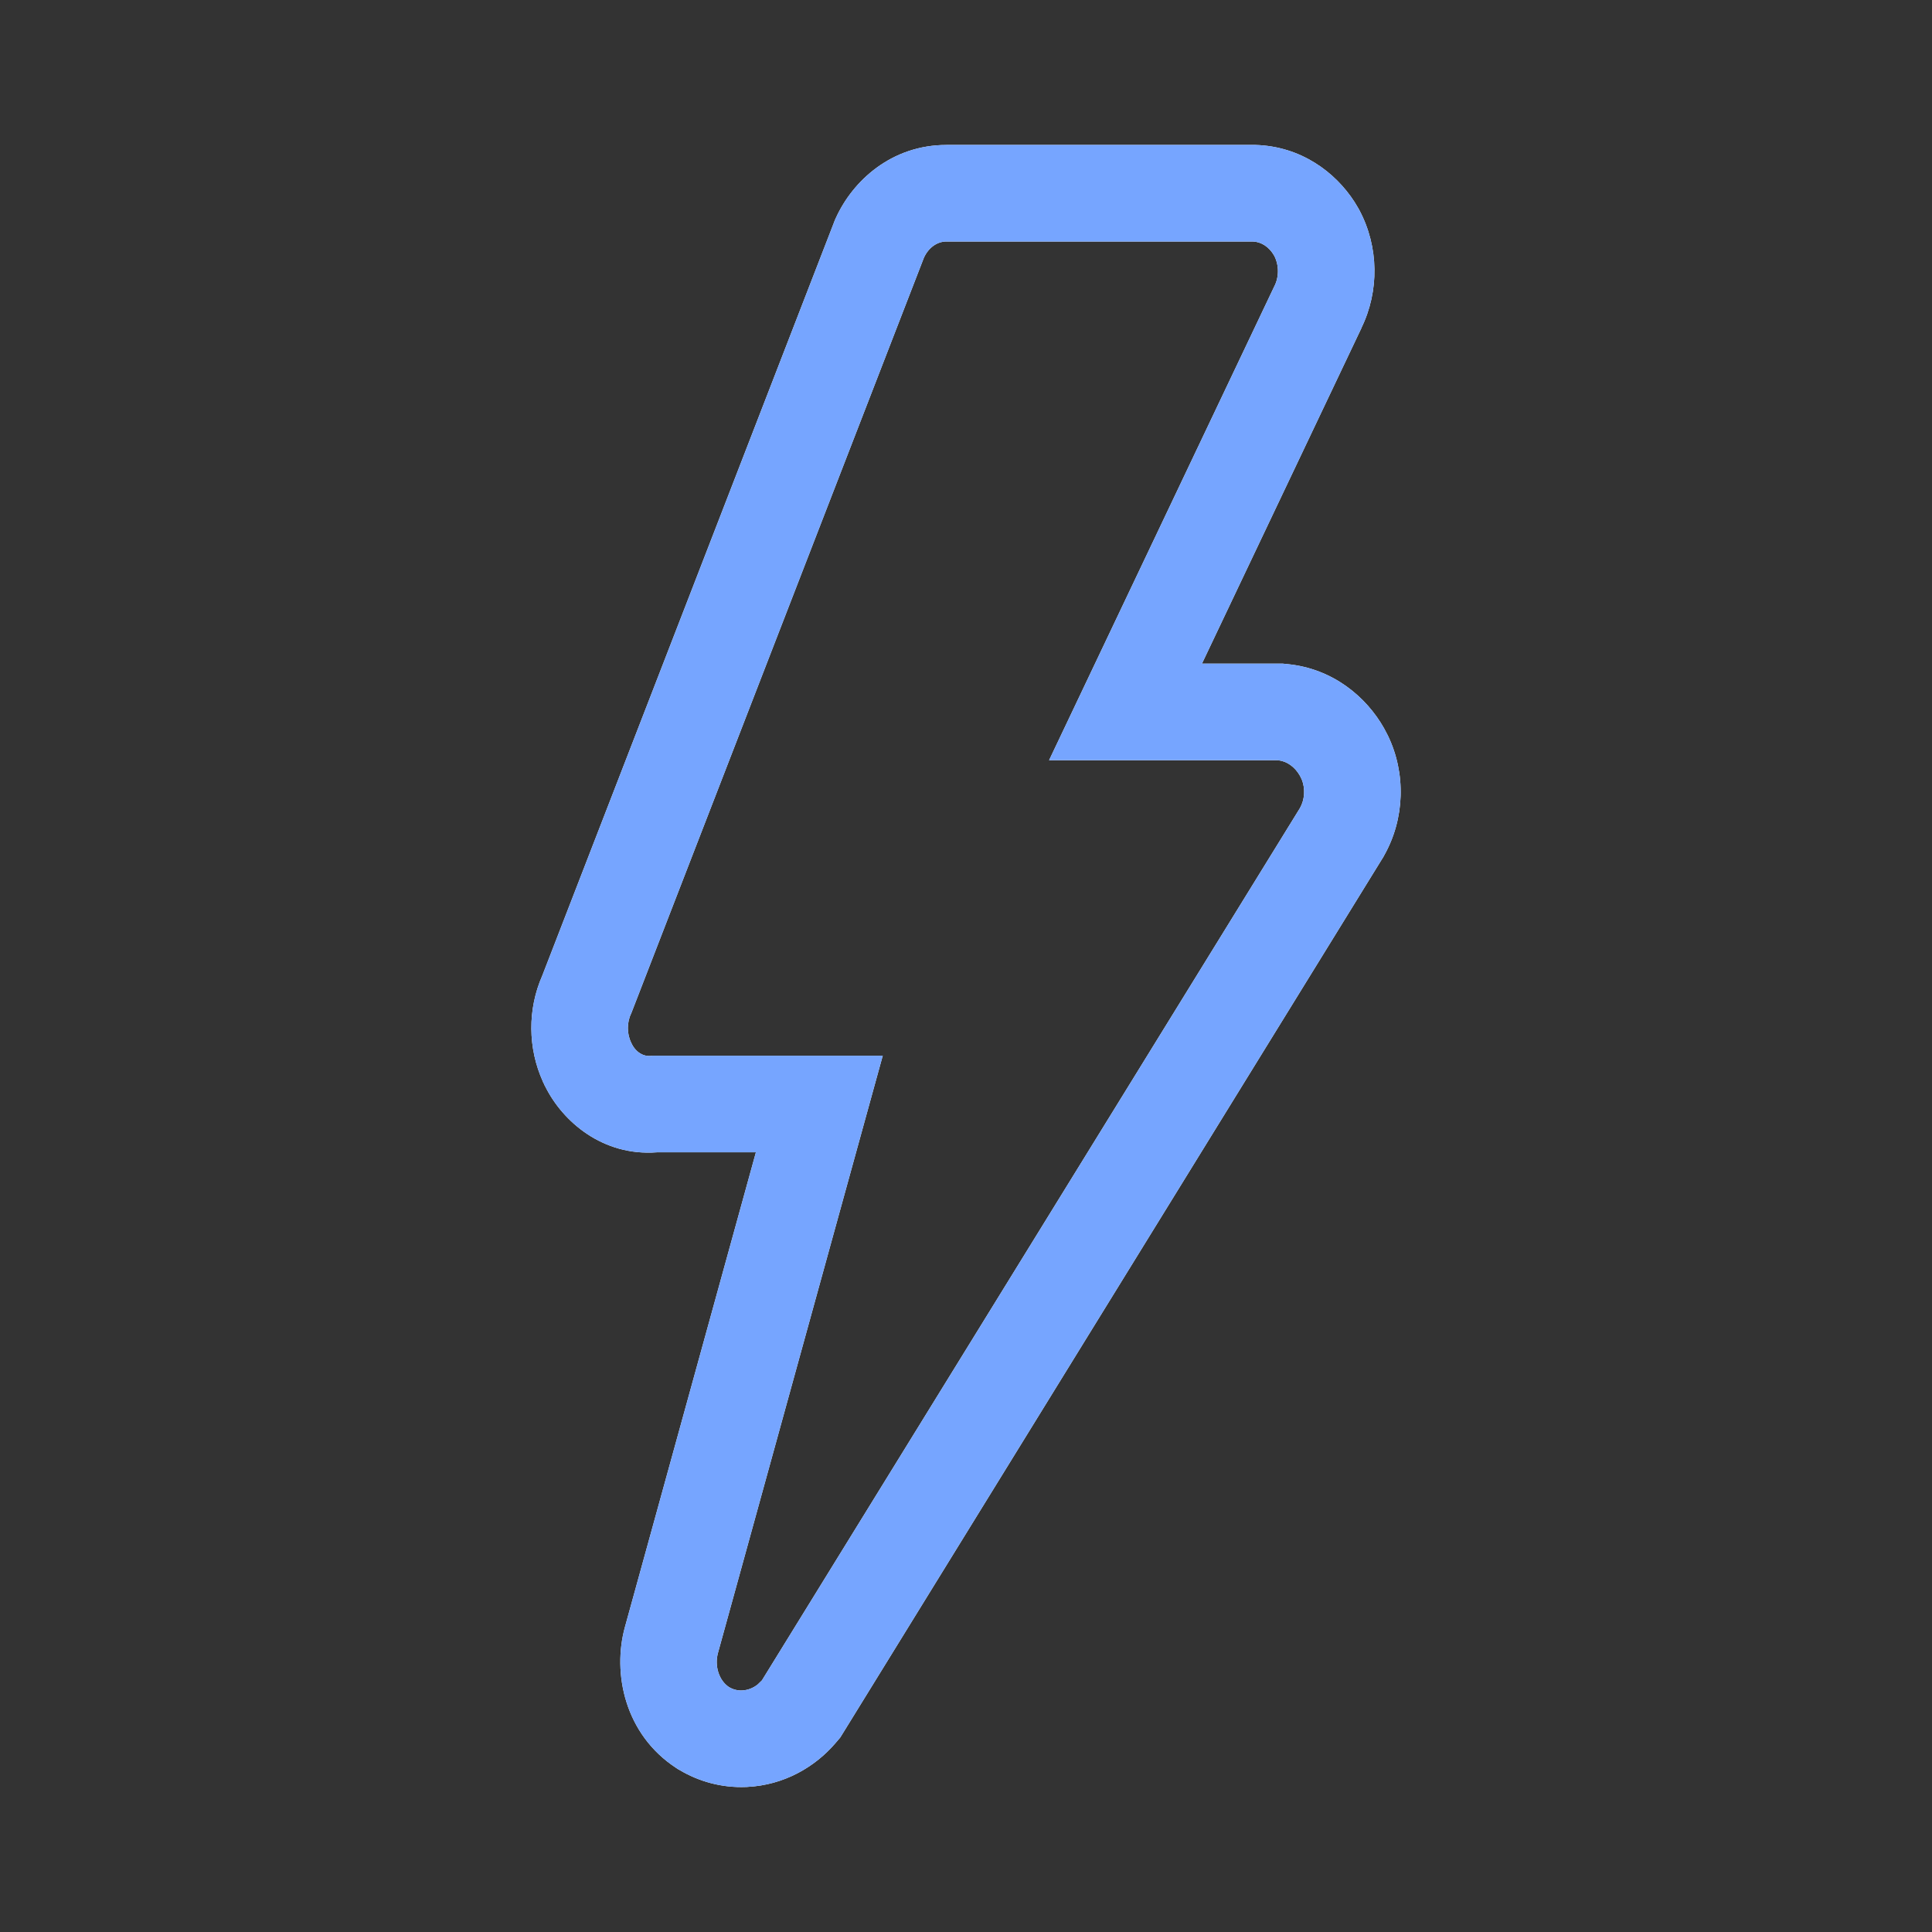<svg width="32" height="32" viewBox="0 0 32 32" fill="none" xmlns="http://www.w3.org/2000/svg">
<rect x="0" y="0" width="32" height="32" fill="#333333" stroke="none"/>
<path d="M20.774 2.4L20.798 2.401C21.547 2.424 22.117 2.85 22.436 3.346L22.496 3.446L22.516 3.482C22.838 4.087 22.848 4.821 22.548 5.434L22.549 5.435L19.908 10.992H21.247L21.326 11C22.076 11.074 22.629 11.541 22.923 12.06L22.988 12.184C23.291 12.811 23.269 13.564 22.923 14.174L22.909 14.2L22.893 14.225L13.983 28.672L13.916 28.78L13.834 28.876C13.495 29.269 12.985 29.567 12.376 29.597L12.377 29.598C12.373 29.598 12.37 29.597 12.366 29.598C12.363 29.598 12.36 29.598 12.357 29.598L12.356 29.598C11.955 29.614 11.575 29.508 11.254 29.316L11.228 29.302L11.203 29.285C10.346 28.728 10.14 27.711 10.351 26.948H10.351L12.52 19.086H10.88C9.989 19.153 9.32 18.584 9.027 17.988L9.026 17.989C9.019 17.976 9.014 17.962 9.008 17.948C9.003 17.938 8.997 17.928 8.992 17.918L8.993 17.917C8.741 17.362 8.736 16.717 8.982 16.159L13.811 3.691L13.828 3.646L13.848 3.603C14.126 2.994 14.767 2.401 15.676 2.401V2.4H20.774ZM15.676 4C15.521 4 15.379 4.102 15.303 4.268L10.456 16.782C10.381 16.933 10.381 17.123 10.456 17.273C10.524 17.426 10.662 17.512 10.802 17.486H14.621L11.893 27.373C11.831 27.592 11.908 27.835 12.075 27.944C12.143 27.984 12.218 28.003 12.293 27.999C12.384 27.995 12.473 27.961 12.549 27.901L12.62 27.832L21.531 13.385C21.611 13.244 21.622 13.063 21.562 12.912L21.531 12.849C21.447 12.701 21.314 12.607 21.168 12.592H17.376L21.104 4.748C21.187 4.592 21.187 4.39 21.104 4.234C21.023 4.091 20.891 4.004 20.749 4H15.676Z" fill="white"/>
<path d="M20.774 2.4L20.798 2.401C21.547 2.424 22.117 2.85 22.436 3.346L22.496 3.446L22.516 3.482C22.838 4.087 22.848 4.821 22.548 5.434L22.549 5.435L19.908 10.992H21.247L21.326 11C22.076 11.074 22.629 11.541 22.923 12.06L22.988 12.184C23.291 12.811 23.269 13.564 22.923 14.174L22.909 14.2L22.893 14.225L13.983 28.672L13.916 28.78L13.834 28.876C13.495 29.269 12.985 29.567 12.376 29.597L12.377 29.598C12.373 29.598 12.37 29.597 12.366 29.598C12.363 29.598 12.36 29.598 12.357 29.598L12.356 29.598C11.955 29.614 11.575 29.508 11.254 29.316L11.228 29.302L11.203 29.285C10.346 28.728 10.14 27.711 10.351 26.948H10.351L12.52 19.086H10.88C9.989 19.153 9.32 18.584 9.027 17.988L9.026 17.989C9.019 17.976 9.014 17.962 9.008 17.948C9.003 17.938 8.997 17.928 8.992 17.918L8.993 17.917C8.741 17.362 8.736 16.717 8.982 16.159L13.811 3.691L13.828 3.646L13.848 3.603C14.126 2.994 14.767 2.401 15.676 2.401V2.4H20.774ZM15.676 4C15.521 4 15.379 4.102 15.303 4.268L10.456 16.782C10.381 16.933 10.381 17.123 10.456 17.273C10.524 17.426 10.662 17.512 10.802 17.486H14.621L11.893 27.373C11.831 27.592 11.908 27.835 12.075 27.944C12.143 27.984 12.218 28.003 12.293 27.999C12.384 27.995 12.473 27.961 12.549 27.901L12.62 27.832L21.531 13.385C21.611 13.244 21.622 13.063 21.562 12.912L21.531 12.849C21.447 12.701 21.314 12.607 21.168 12.592H17.376L21.104 4.748C21.187 4.592 21.187 4.39 21.104 4.234C21.023 4.091 20.891 4.004 20.749 4H15.676Z" fill="#76A5FF"/>
</svg>
